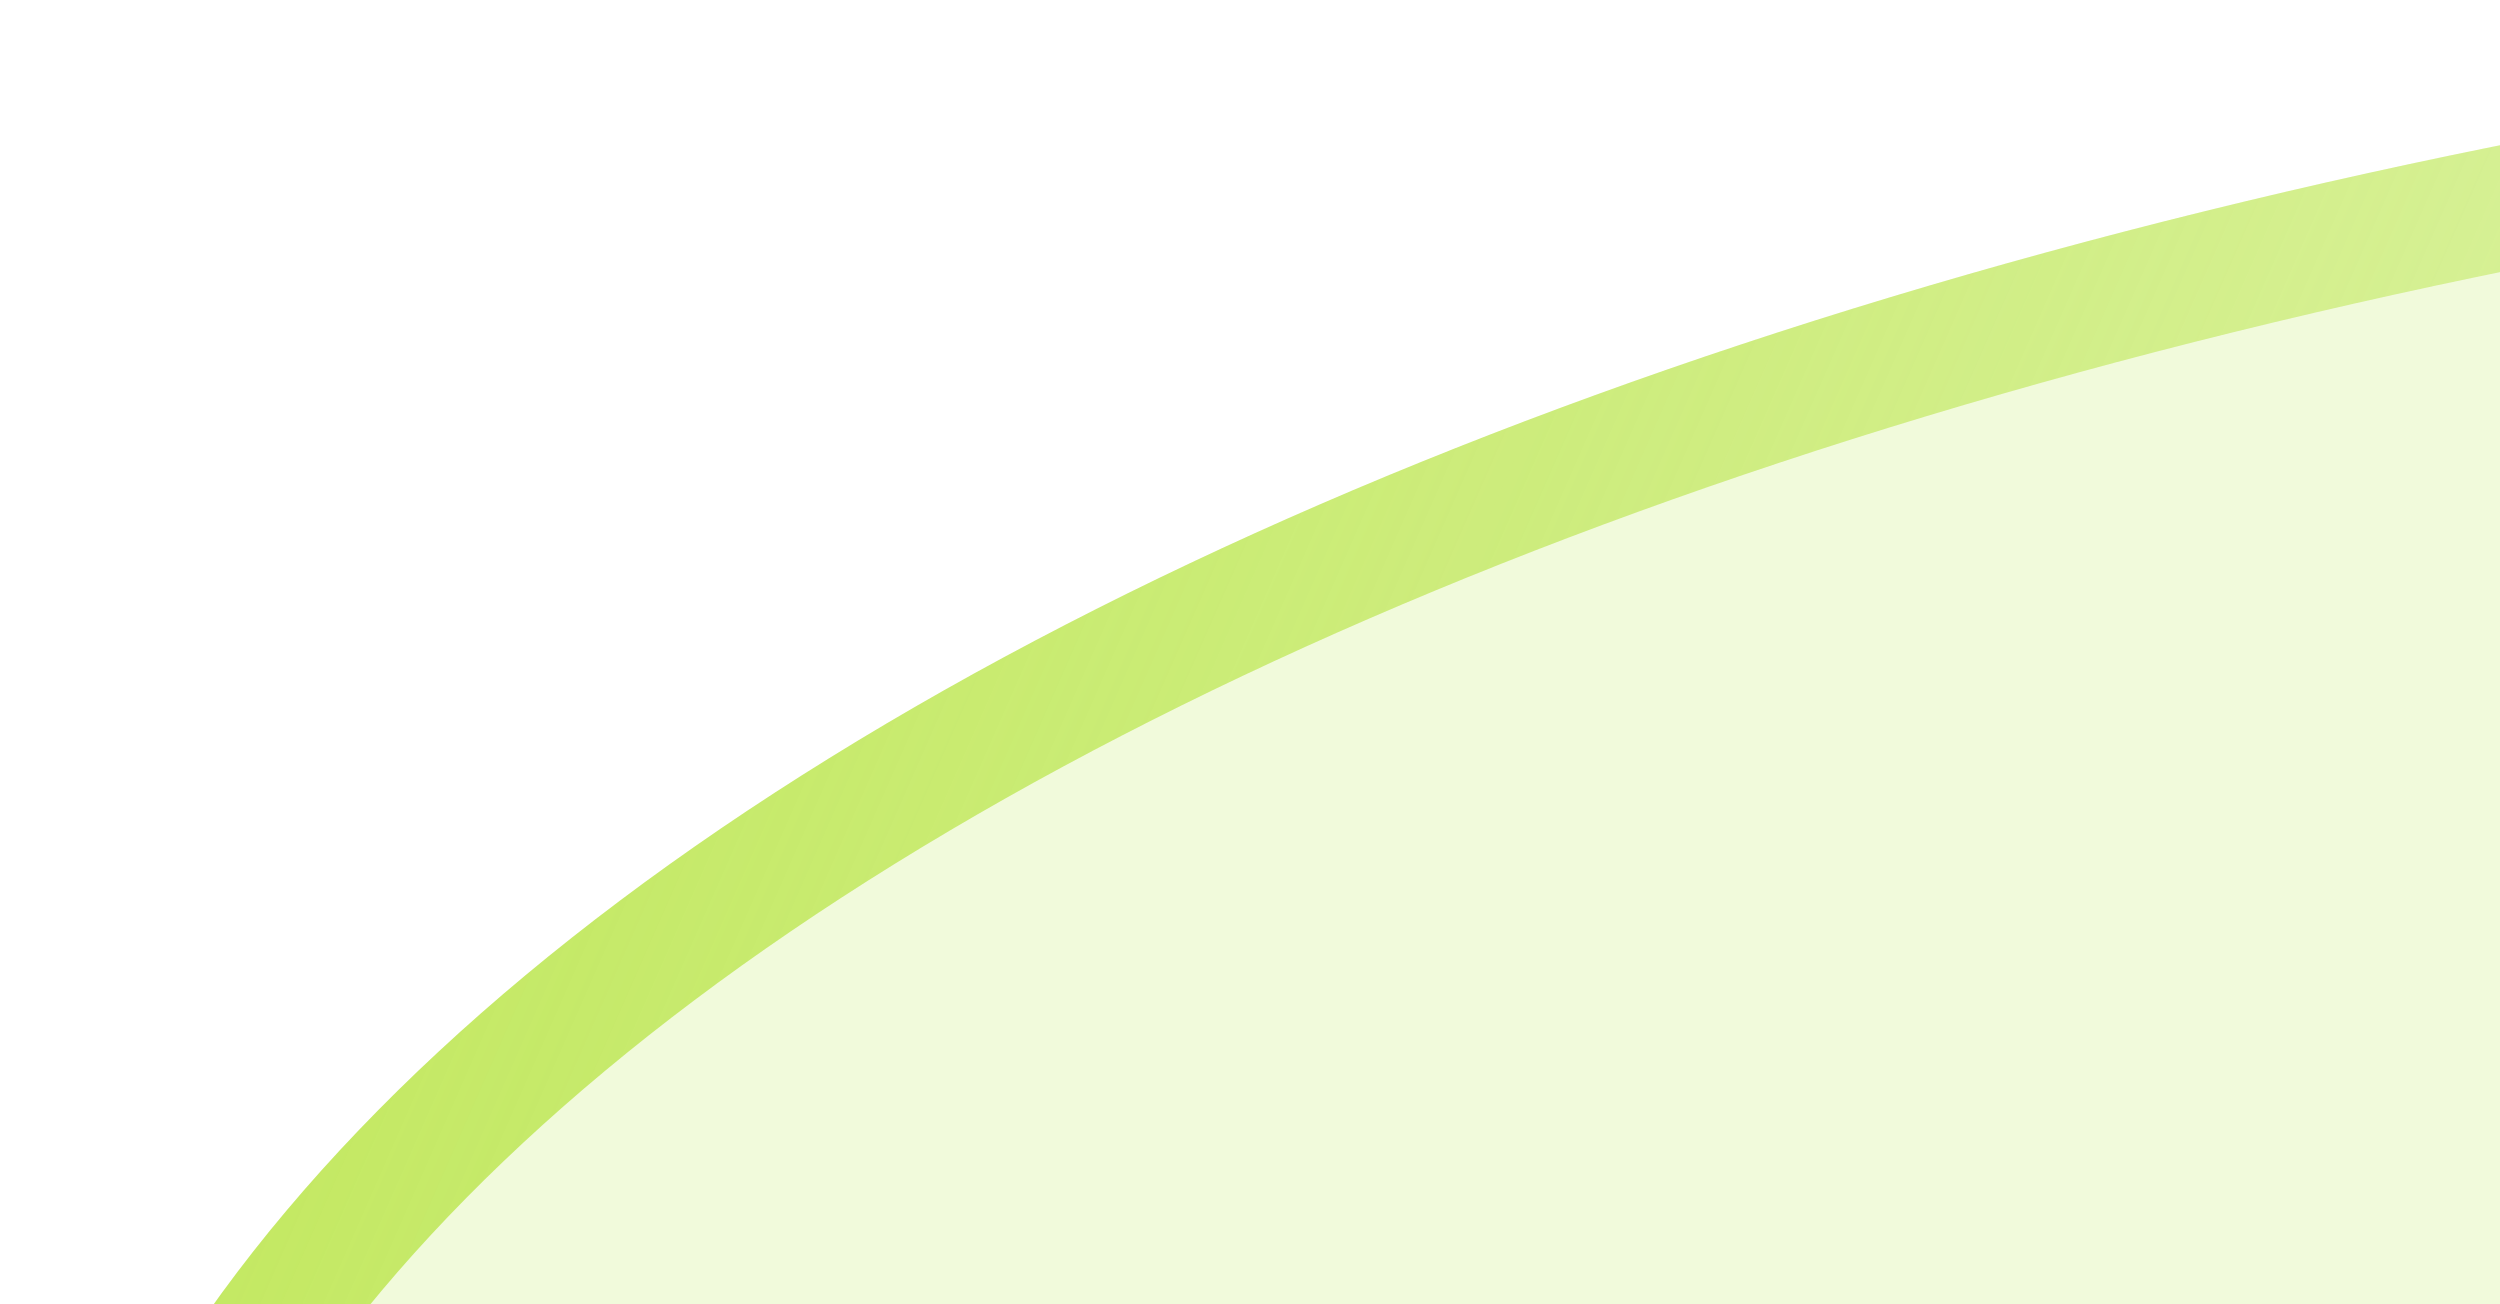 <svg width="69" height="36" viewBox="0 0 69 36" fill="none" xmlns="http://www.w3.org/2000/svg">
<path opacity="0.2" d="M101.561 0C44.478 2.935 0.079 25.444 0.079 52.777C0.079 80.109 44.478 102.618 101.561 105.553L101.561 67.578C88.925 65.234 79.996 59.49 79.996 52.777C79.996 46.063 88.925 40.319 101.561 37.975L101.561 0Z" fill="#BCE64F"/>
<path d="M1.795 52.777C1.795 40.109 12.128 28.091 30.201 18.764C47.785 9.689 72.221 3.442 99.844 1.814L99.844 36.564C93.963 37.796 88.848 39.776 85.081 42.314C81.053 45.028 78.28 48.596 78.28 52.777C78.28 56.957 81.053 60.526 85.081 63.239C88.848 65.777 93.963 67.757 99.844 68.989L99.844 103.739C72.221 102.111 47.785 95.864 30.201 86.789C12.128 77.462 1.795 65.444 1.795 52.777Z" stroke="url(#paint0_linear_106_18590)" stroke-width="3.432"/>
<defs>
<linearGradient id="paint0_linear_106_18590" x1="101.561" y1="105.621" x2="-22.379" y2="51.098" gradientUnits="userSpaceOnUse">
<stop stop-color="#BCE64F" stop-opacity="0"/>
<stop offset="1" stop-color="#BCE64F"/>
</linearGradient>
</defs>
</svg>
